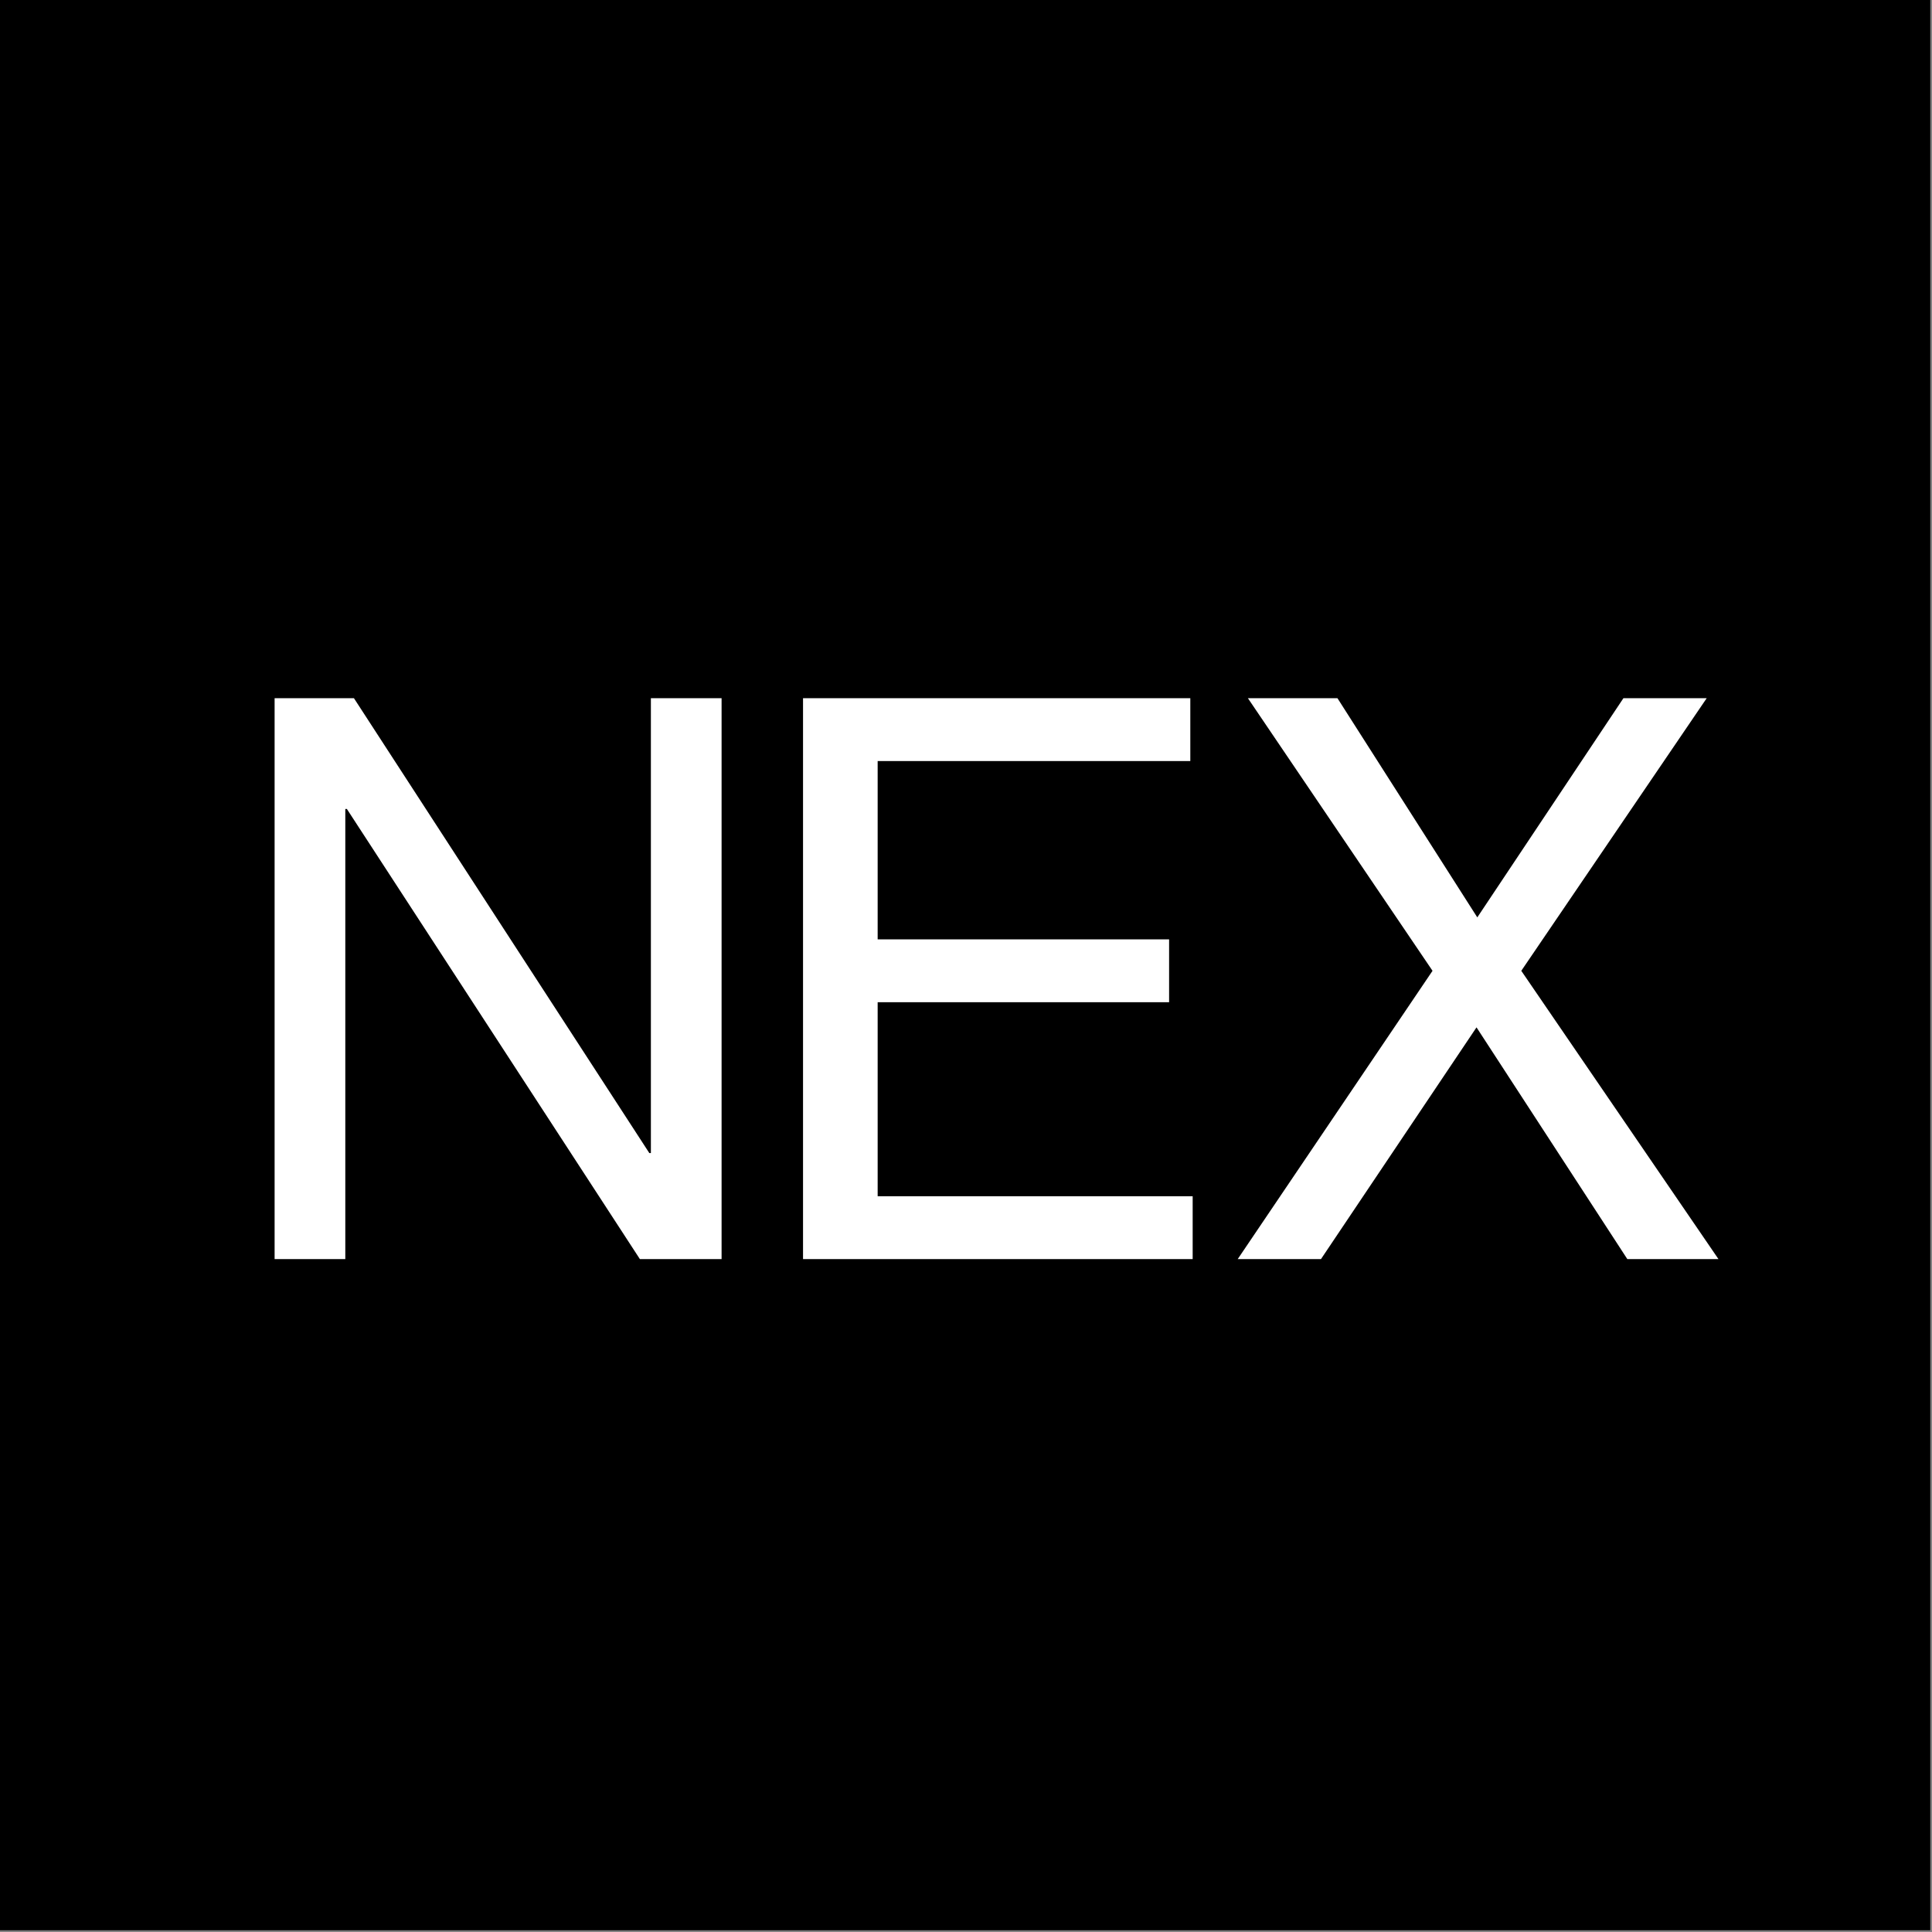 <svg width="273" height="273" viewBox="0 0 273 273" fill="none" xmlns="http://www.w3.org/2000/svg">
<rect x="0" y="0" width="273" height="273" fill="#808080" stroke="none"/>
<rect width="272.756" height="272.756" fill="black"/>
<path d="M38.803 98.661H50.014L91.751 162.931H91.973V98.661H101.963V177.917H90.419L49.015 114.312H48.793V177.917H38.803V98.661ZM113.472 98.661H168.196V107.541H124.017V132.738H165.199V141.619H124.017V169.036H168.529V177.917H113.472V98.661ZM202.422 137.179L176.336 98.661H188.99L208.749 129.63L229.395 98.661H241.162L214.965 137.179L242.827 177.917H229.95L208.638 145.171L186.659 177.917H174.893L202.422 137.179Z" fill="white"/>
</svg>
